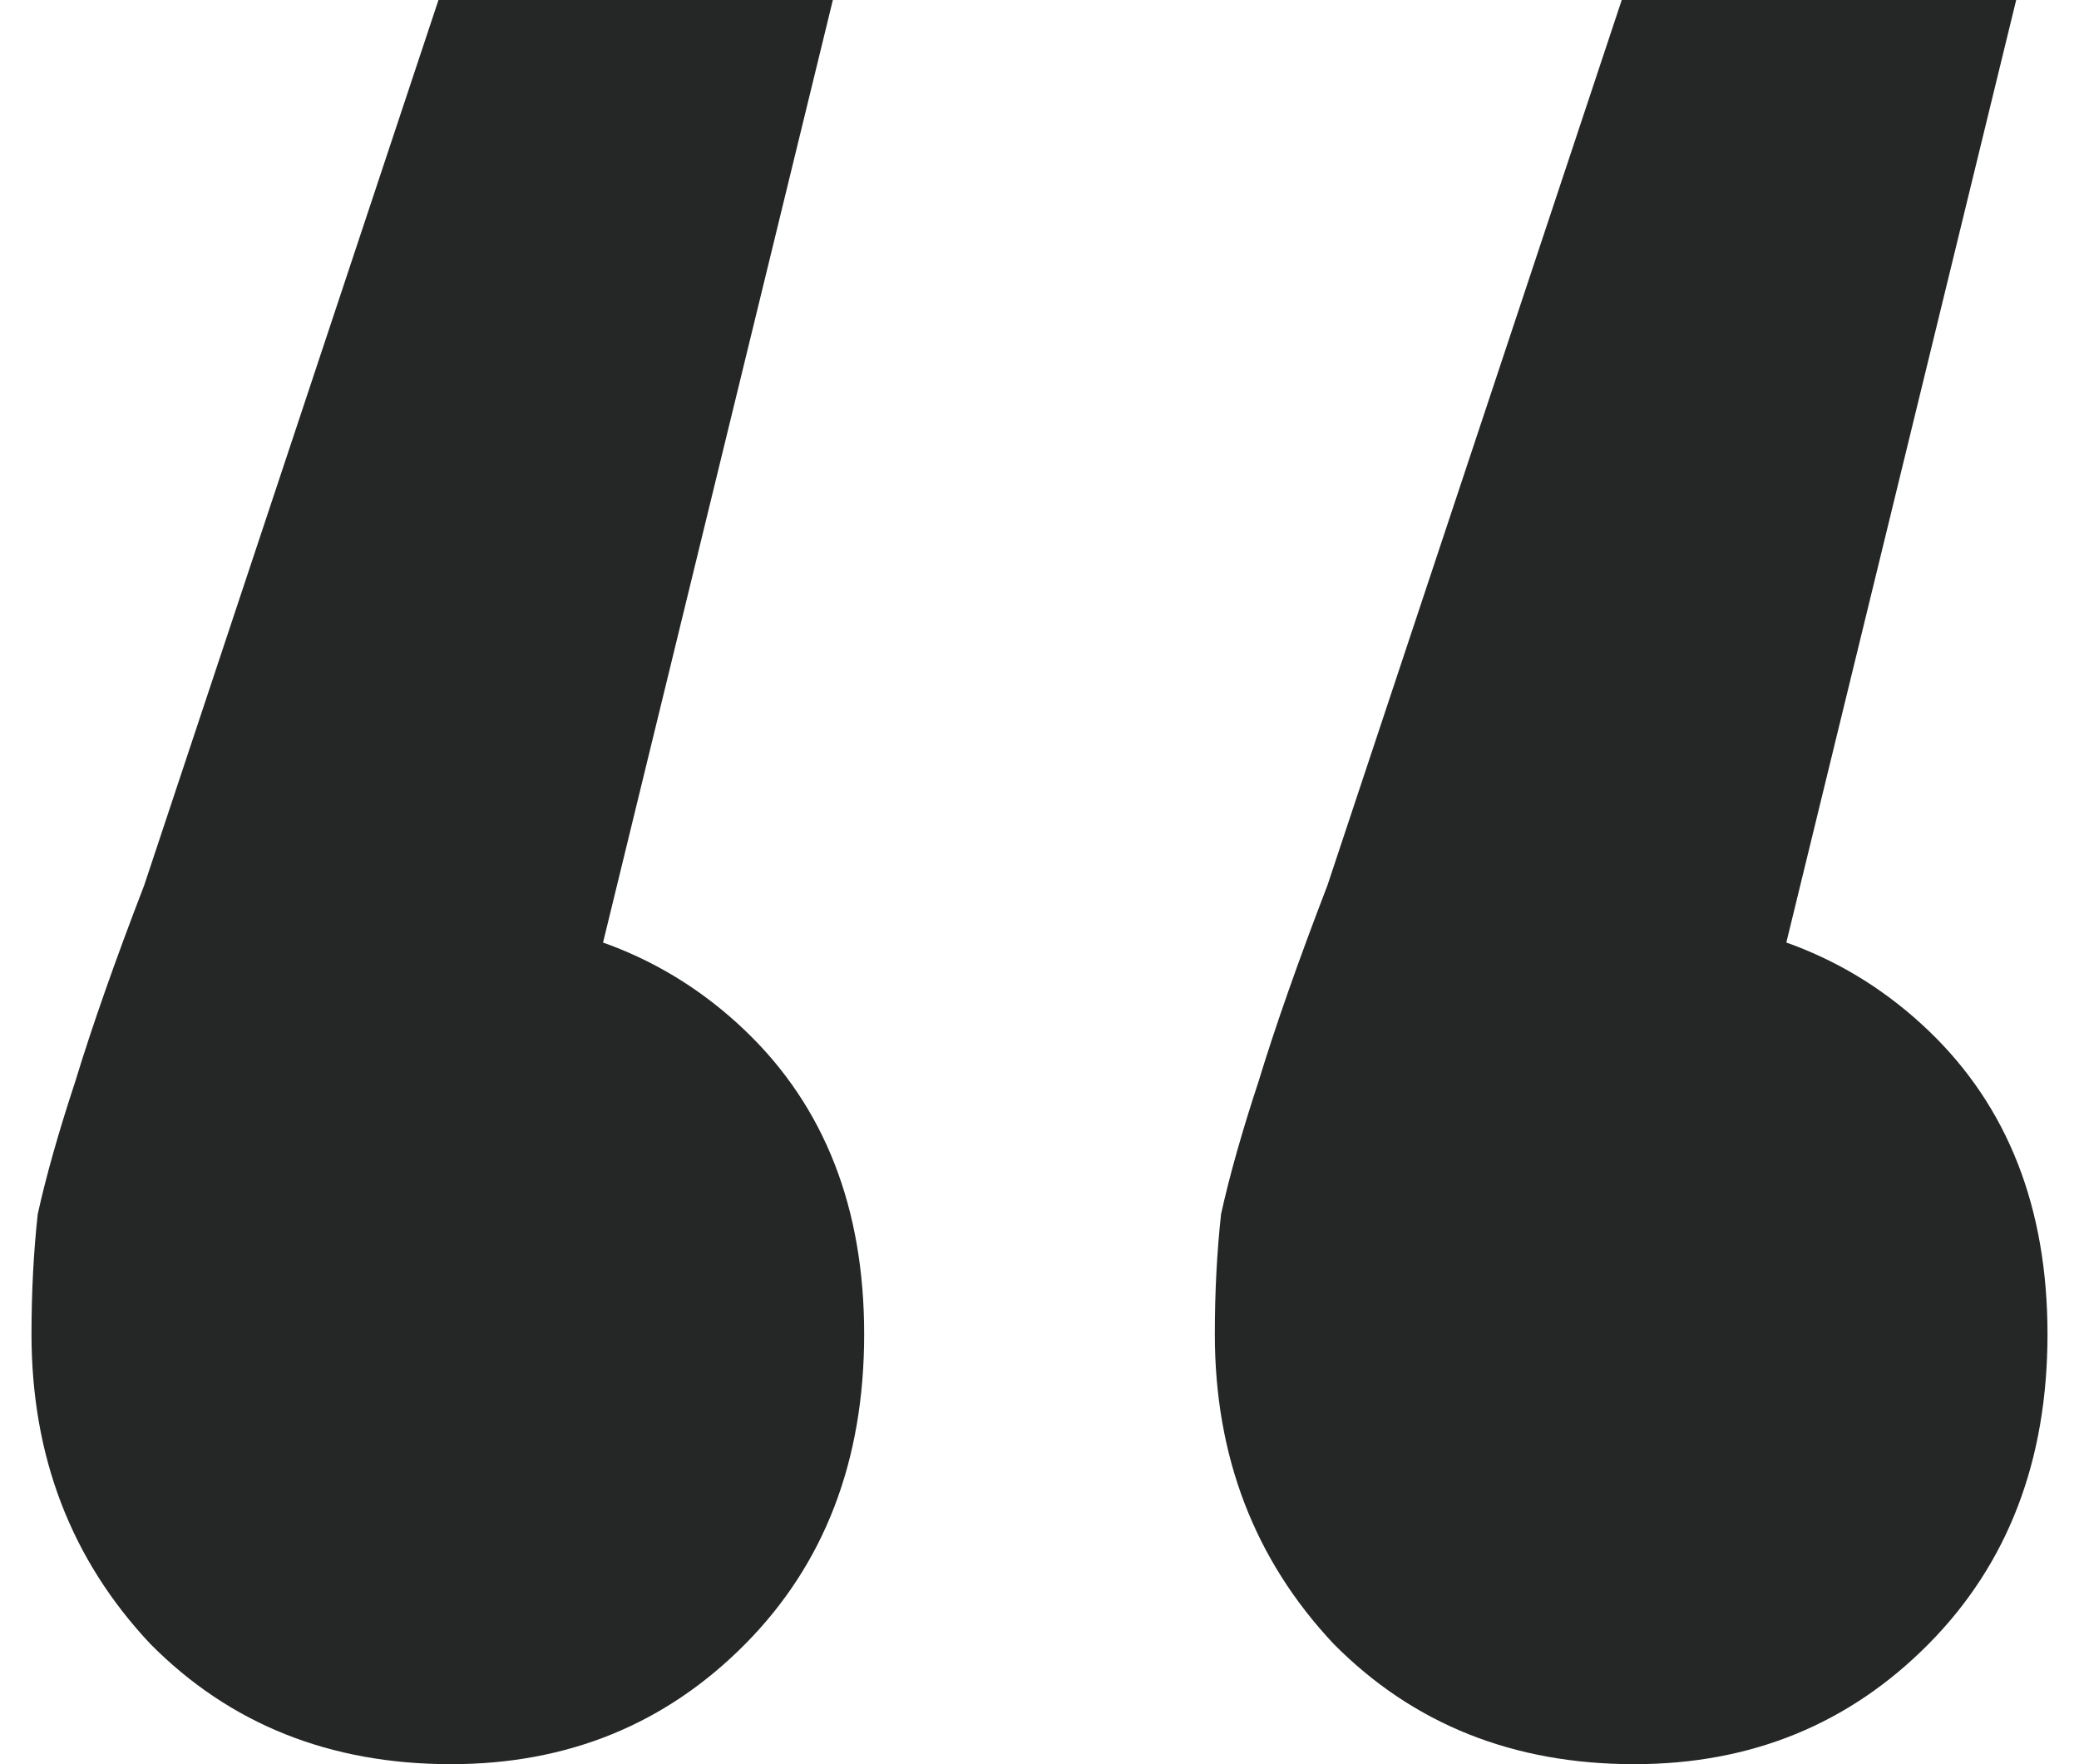 <svg width="33" height="28" viewBox="0 0 33 28" fill="none" xmlns="http://www.w3.org/2000/svg">
<path d="M13.22 0L8.252 20.373L7.059 14.552C8.98 14.552 10.57 15.154 11.829 16.358C13.088 17.563 13.717 19.169 13.717 21.176C13.717 23.183 13.088 24.822 11.829 26.093C10.57 27.364 9.013 28 7.158 28C5.237 28 3.647 27.364 2.388 26.093C1.129 24.755 0.5 23.116 0.5 21.176C0.5 20.507 0.533 19.871 0.599 19.269C0.732 18.667 0.931 17.964 1.196 17.161C1.461 16.291 1.825 15.255 2.289 14.05L6.96 0L13.22 0ZM32.003 0L27.034 20.373L25.842 14.552C27.763 14.552 29.353 15.154 30.612 16.358C31.871 17.563 32.5 19.169 32.5 21.176C32.5 23.183 31.871 24.822 30.612 26.093C29.353 27.364 27.796 28 25.941 28C24.02 28 22.43 27.364 21.171 26.093C19.912 24.755 19.283 23.116 19.283 21.176C19.283 20.507 19.316 19.871 19.382 19.269C19.515 18.667 19.713 17.964 19.978 17.161C20.243 16.291 20.608 15.255 21.071 14.05L25.742 0L32.003 0Z" fill="#252626"/>
</svg>
